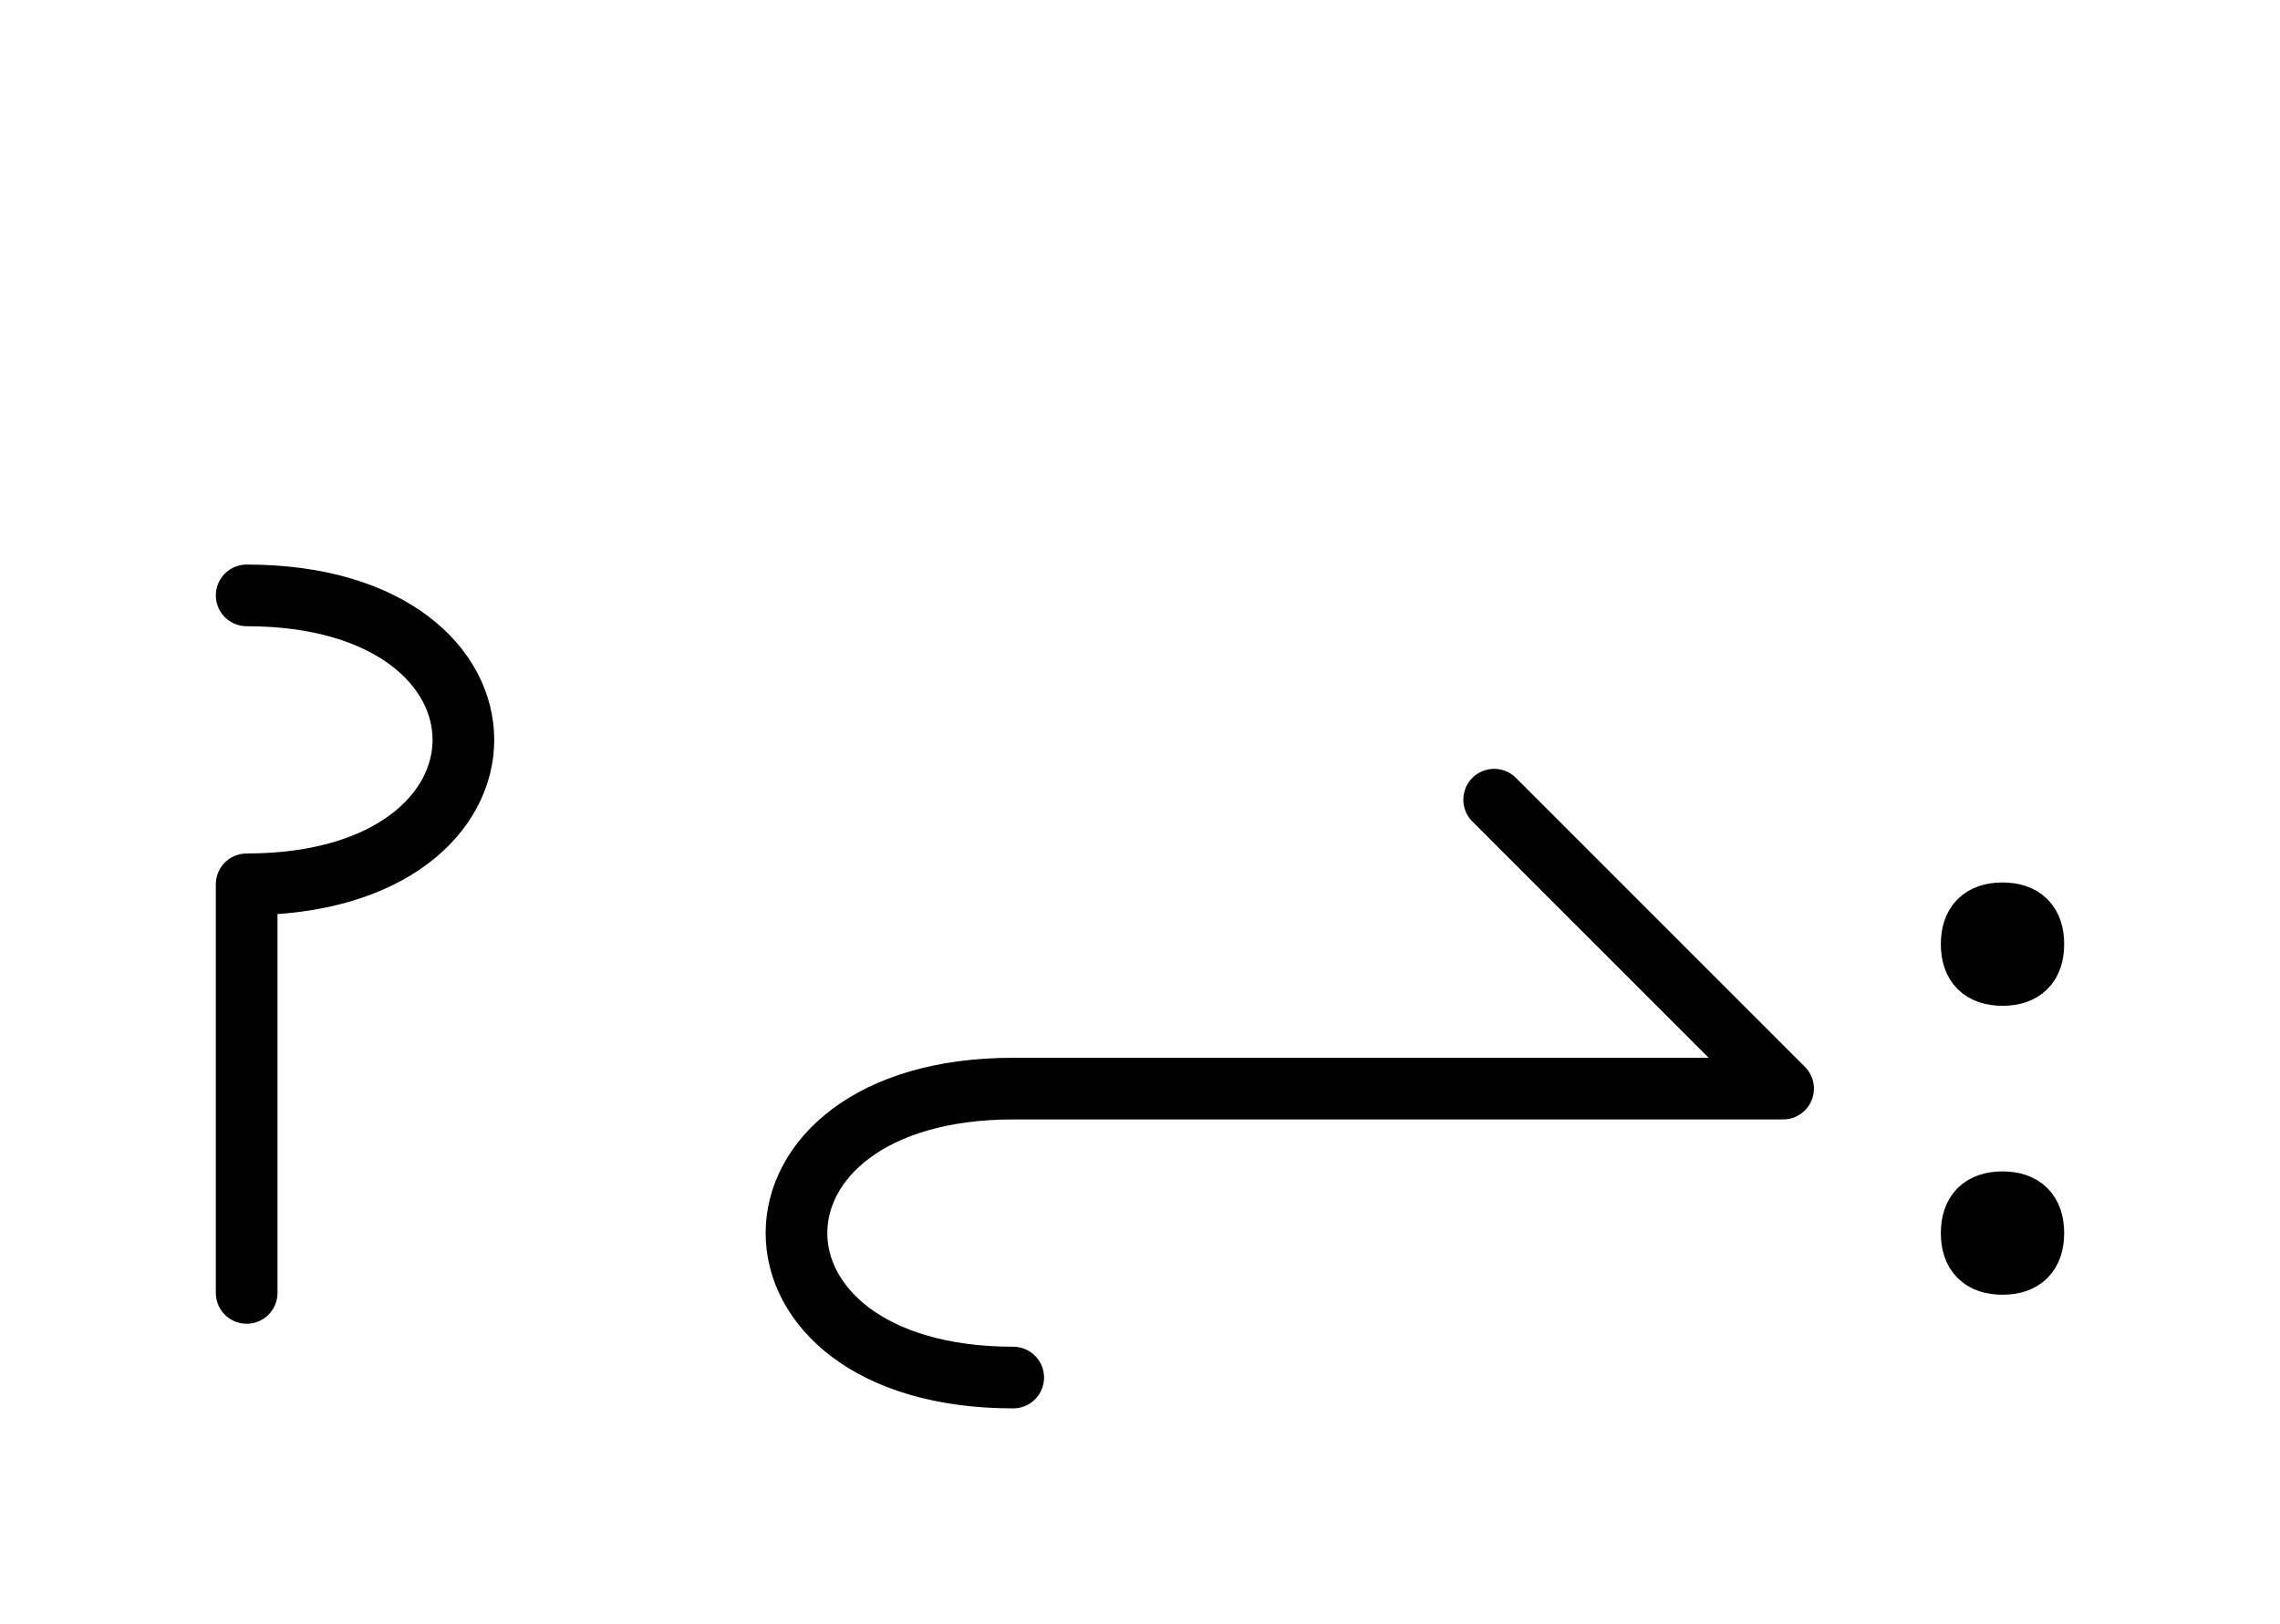 <?xml version="1.0" encoding="UTF-8"?>
<svg xmlns="http://www.w3.org/2000/svg" xmlns:xlink="http://www.w3.org/1999/xlink"
     width="46.218" height="32.929" viewBox="0 0 46.218 32.929">
<defs>
<path d="M26.145,22.071 L30.288,22.071 L20.539,22.071 C14.681,22.071,14.681,27.929,20.539,27.929 M26.145,22.071 L22.003,22.071 L36.145,22.071 L30.288,16.213 M5.0,22.071 L5.0,26.213 L5.0,17.929 C10.858,17.929,10.858,12.071,5.0,12.071 M39.968,19.142 Q39.968,18.517,40.593,18.517 Q41.218,18.517,41.218,19.142 Q41.218,19.767,40.593,19.767 Q39.968,19.767,39.968,19.142 M39.968,25.0 Q39.968,24.375,40.593,24.375 Q41.218,24.375,41.218,25.0 Q41.218,25.625,40.593,25.625 Q39.968,25.625,39.968,25.0" stroke="black" fill="none" stroke-width="1.25" stroke-linecap="round" stroke-linejoin="round" id="d0" />
</defs>
<use xlink:href="#d0" x="0" y="0" />
</svg>